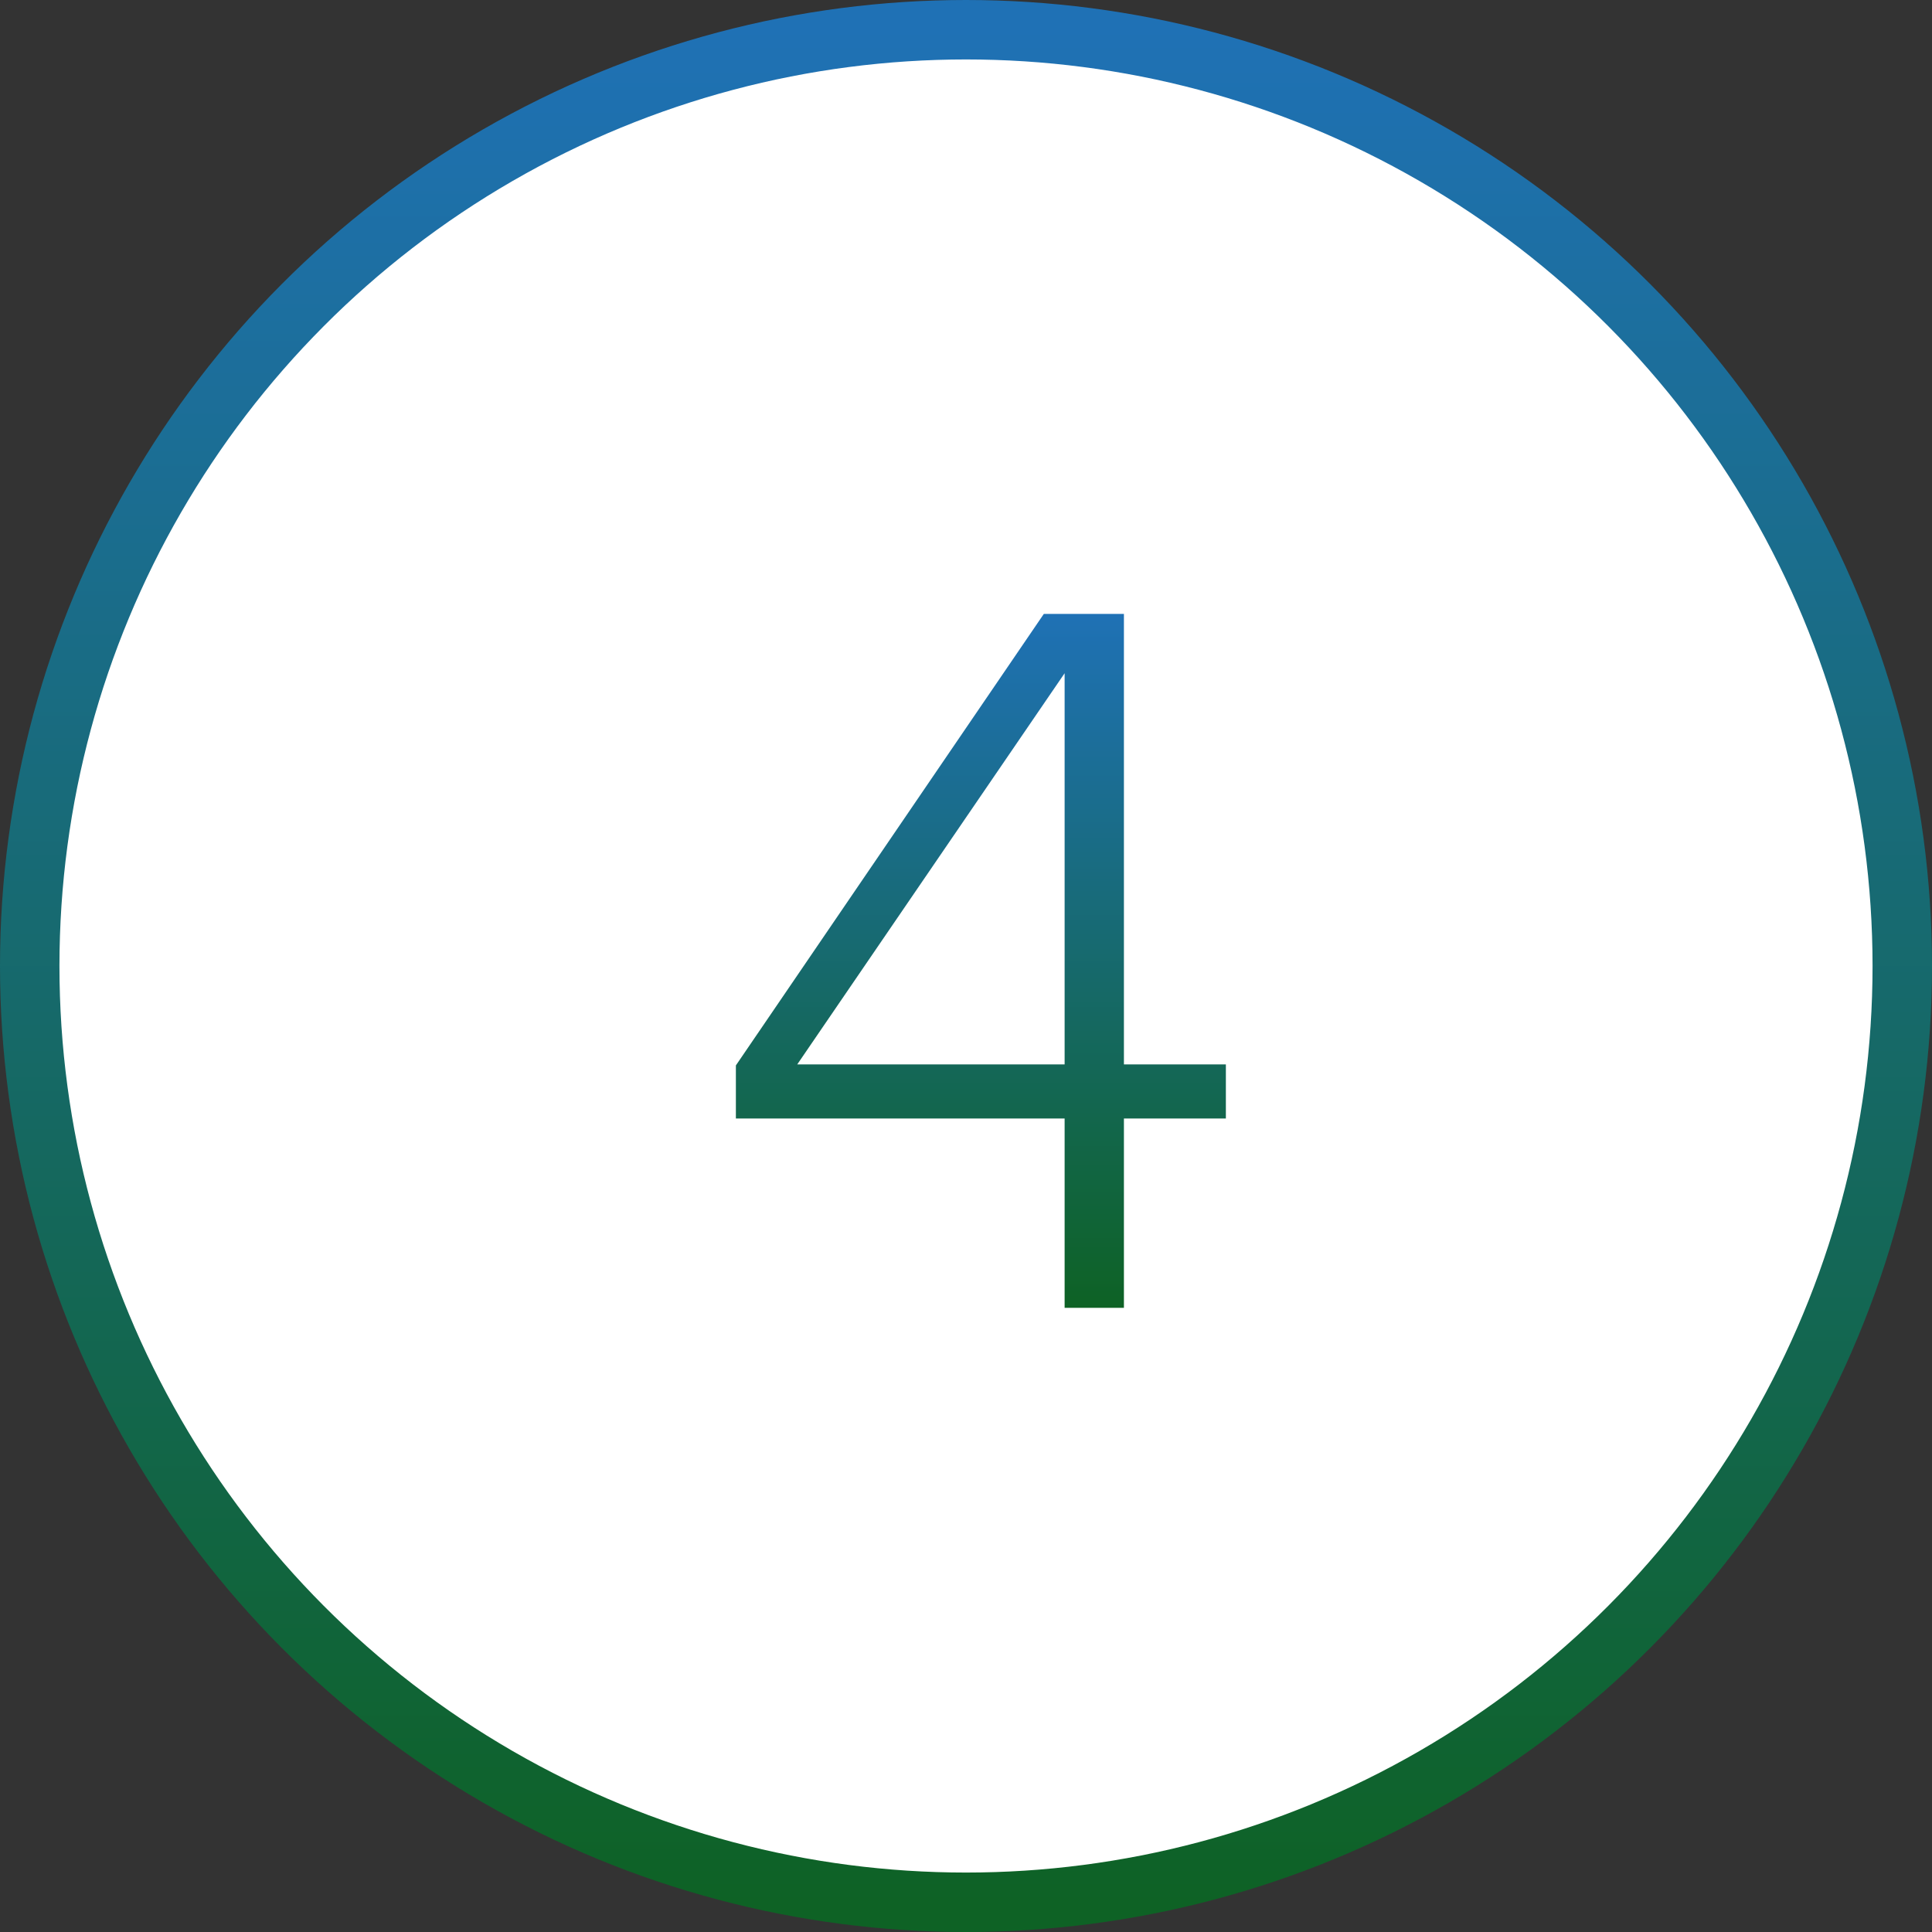 <?xml version="1.0" encoding="UTF-8"?> <svg xmlns="http://www.w3.org/2000/svg" xmlns:xlink="http://www.w3.org/1999/xlink" width="65px" height="65px" viewBox="0 0 65 65" version="1.1"><rect x="0" y="0" width="65" height="65" fill="#333333" stroke="none"/><title>Number 4 Circle</title><defs><linearGradient x1="50%" y1="0%" x2="50%" y2="100%" id="linearGradient-1"><stop stop-color="#1F71B5" offset="0%"></stop><stop stop-color="#0E6225" offset="100%"></stop></linearGradient><linearGradient x1="50%" y1="0%" x2="50%" y2="100%" id="linearGradient-2"><stop stop-color="#1F71B5" offset="0%"></stop><stop stop-color="#0E6225" offset="100%"></stop></linearGradient></defs><g id="Number-4-Circle" stroke="none" stroke-width="1" fill="none" fill-rule="evenodd"><circle id="Oval" stroke="url(#linearGradient-1)" stroke-width="2" fill="#FFFFFF" cx="32.5" cy="32.5" r="31.5"></circle><g id="4" transform="translate(24.758, 20.655)" fill="url(#linearGradient-2)" fill-rule="nonzero"><path d="M13.055,23.345 L13.055,16.975 L16.485,16.975 L16.485,15.155 L13.055,15.155 L13.055,0 L10.36,0 L0,15.19 L0,16.975 L11.06,16.975 L11.06,23.345 L13.055,23.345 Z M11.06,15.155 L2.065,15.155 L11.06,1.995 L11.06,15.155 Z" id="Shape"></path></g></g></svg> 